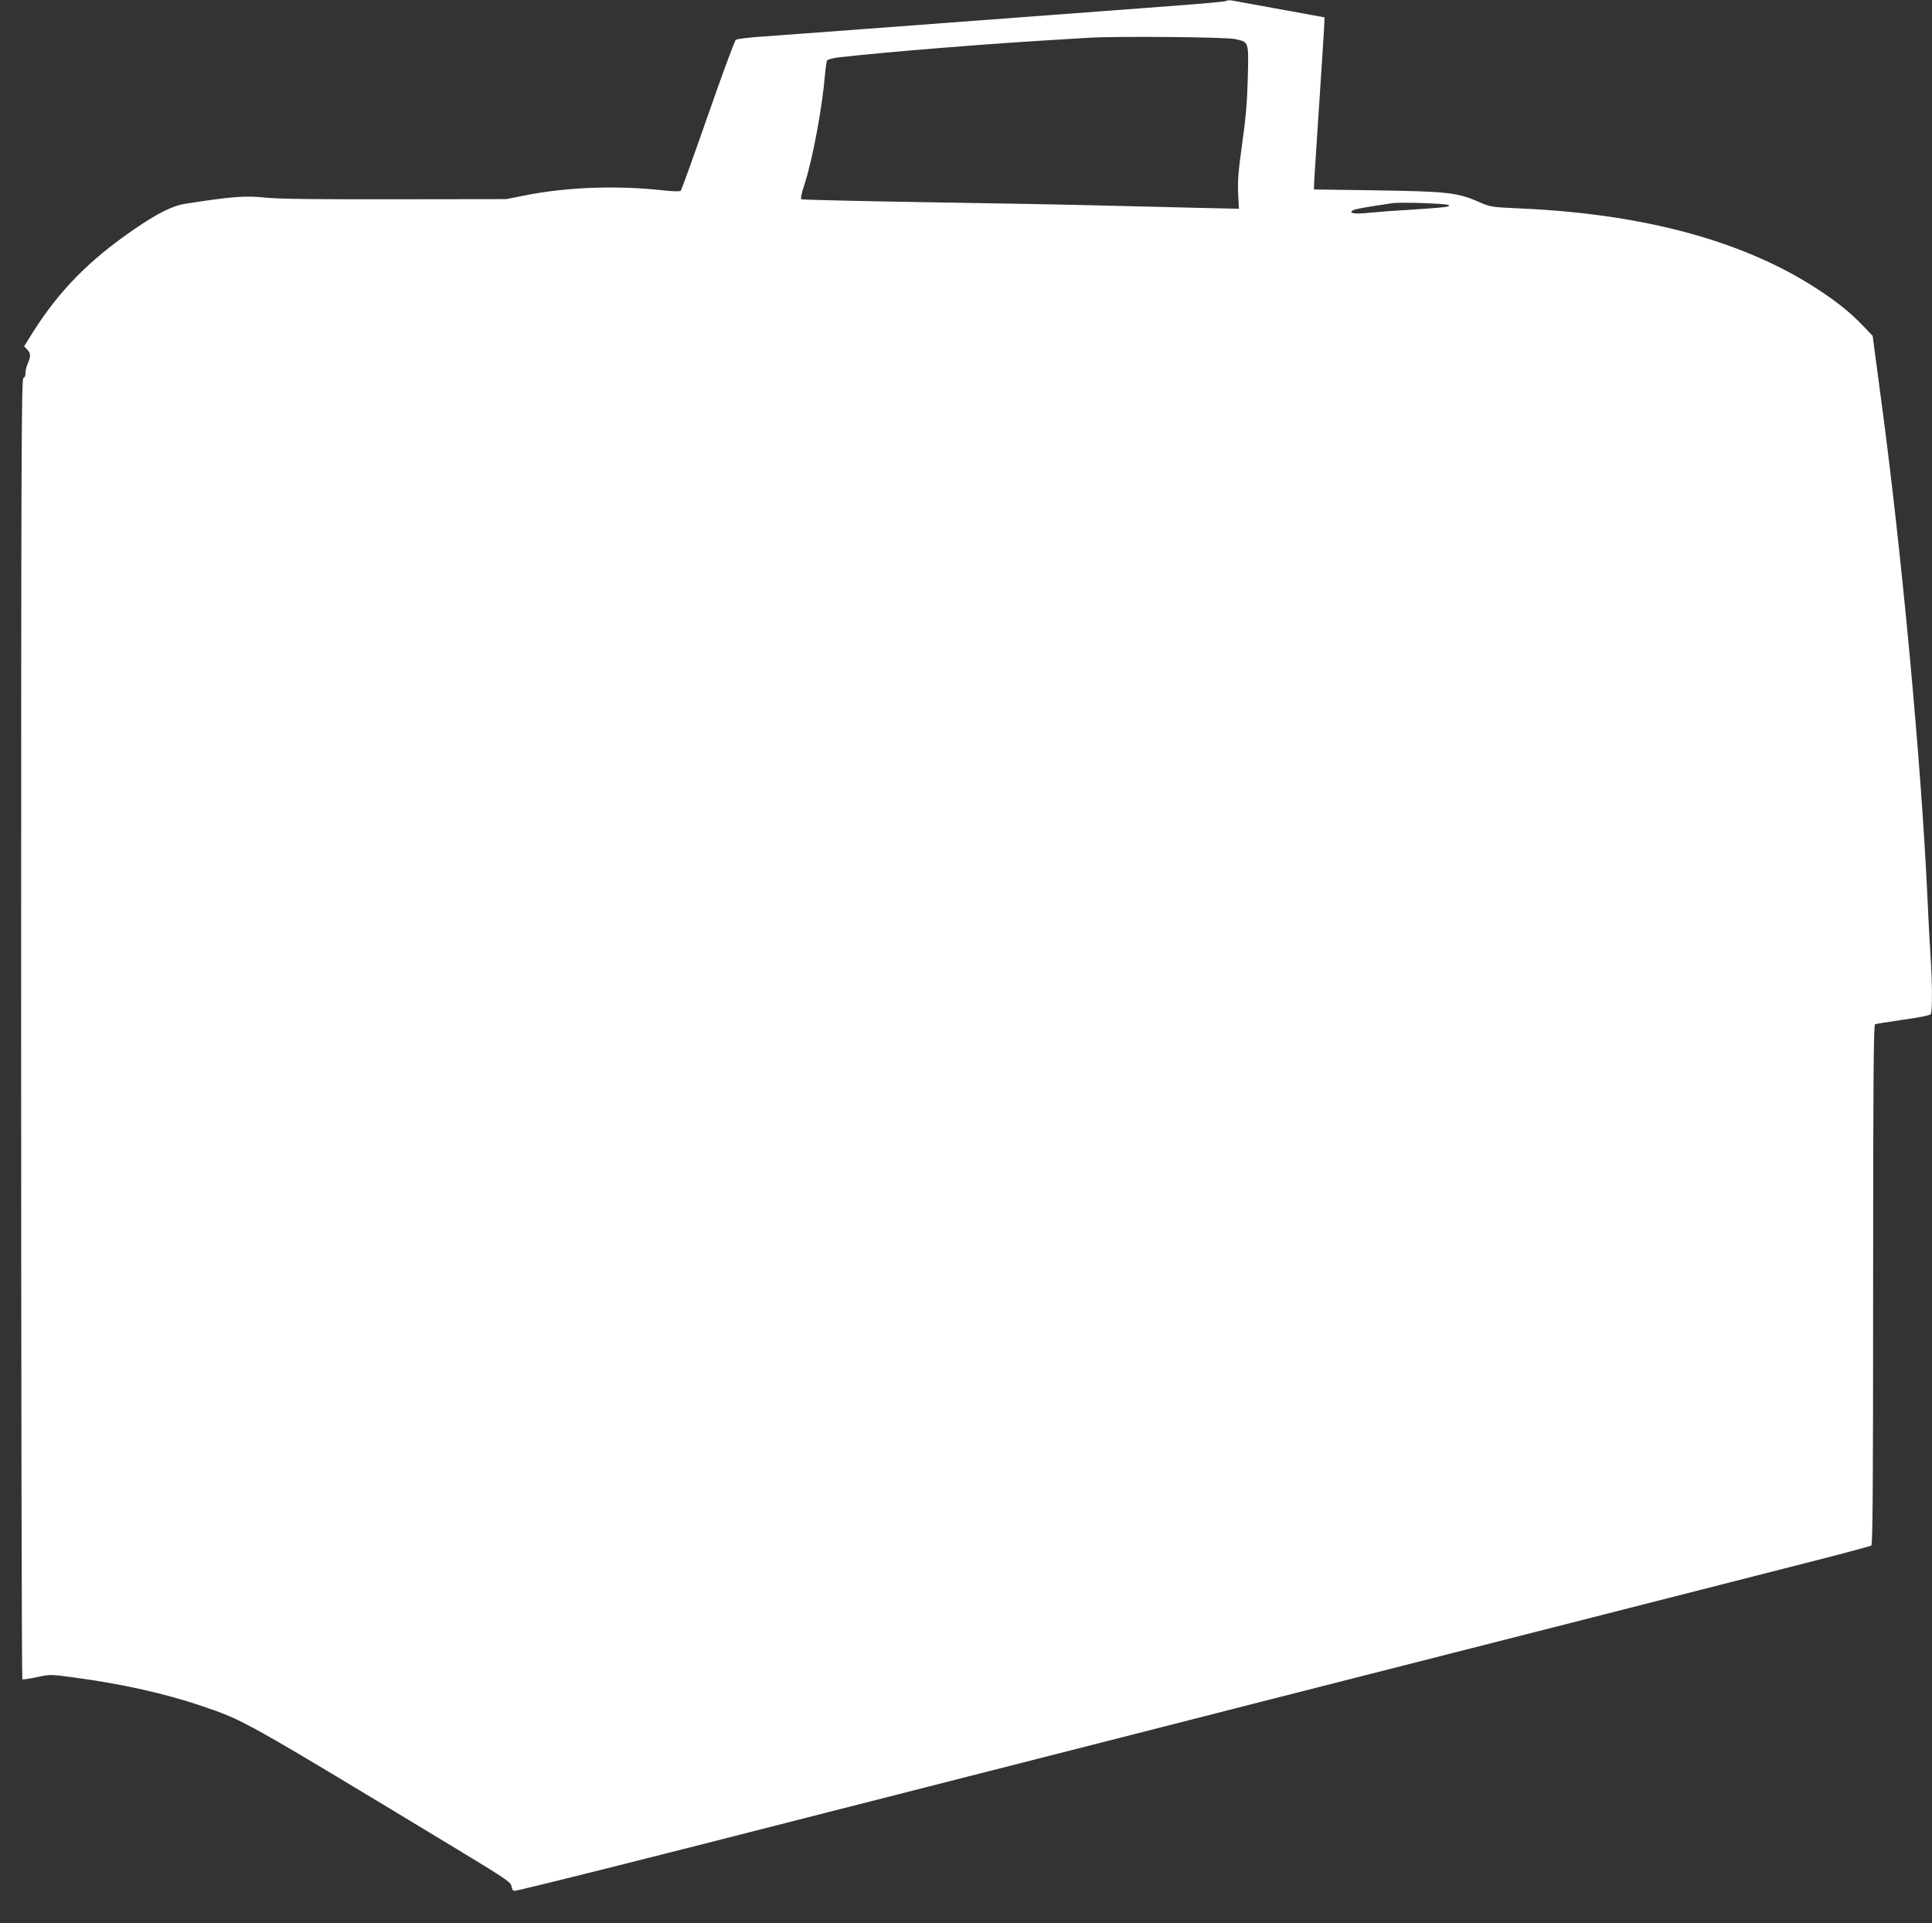 <?xml version="1.0" standalone="no"?>
<!DOCTYPE svg PUBLIC "-//W3C//DTD SVG 20010904//EN"
 "http://www.w3.org/TR/2001/REC-SVG-20010904/DTD/svg10.dtd">
<svg version="1.0" xmlns="http://www.w3.org/2000/svg"
 width="1280pt" height="1274pt" viewBox="0 0 1280 1274"
 preserveAspectRatio="xMidYMid meet">
<rect x="0" y="0" width="1280" height="1274" fill="#333333" stroke="none"/>
<g transform="translate(0,1274) scale(0.1,-0.1)"
fill="#ffffff" stroke="none">
<path d="M8128 12735 c-7 -8 -188 -22 -1158 -94 -371 -28 -918 -69 -1215 -91
-297 -22 -613 -46 -703 -52 -90 -6 -170 -16 -177 -22 -8 -6 -91 -231 -185
-501 -94 -269 -175 -494 -180 -499 -5 -5 -54 -4 -117 3 -306 34 -636 22 -913
-33 l-126 -25 -734 -1 c-510 -1 -770 2 -850 10 -145 15 -221 10 -544 -40 -82
-13 -183 -63 -333 -166 -305 -209 -501 -409 -679 -691 l-54 -87 20 -21 c24
-26 25 -44 4 -93 -9 -20 -16 -49 -15 -63 1 -16 -5 -29 -14 -33 -13 -5 -15
-483 -15 -4310 0 -2368 4 -4307 8 -4310 5 -3 48 4 96 14 87 19 89 19 238 -1
324 -43 610 -107 855 -190 283 -97 258 -82 1703 -956 309 -187 345 -212 348
-236 2 -16 9 -30 17 -33 10 -4 901 219 2040 511 116 30 584 149 1040 265 457
116 934 238 1060 270 217 56 779 199 2653 676 444 113 893 227 997 254 105 27
415 106 690 176 275 69 506 131 513 136 9 8 12 366 12 1730 0 1366 3 1720 13
1723 6 3 90 16 186 30 108 15 177 29 183 37 11 18 10 223 -2 388 -5 74 -14
245 -20 380 -40 883 -171 2294 -306 3295 -19 143 -40 298 -46 345 l-11 85 -66
69 c-82 85 -169 156 -297 239 -486 319 -1151 500 -1969 536 -199 9 -201 10
-281 45 -137 60 -207 68 -674 75 l-415 6 2 55 c2 30 16 260 33 510 17 250 31
482 33 515 l2 60 -290 53 c-159 29 -304 55 -320 58 -17 3 -33 3 -37 -1z m56
-254 c91 -20 89 -15 83 -256 -4 -159 -13 -264 -37 -435 -25 -178 -31 -247 -27
-329 l5 -104 -306 7 c-169 4 -464 11 -657 16 -192 5 -704 14 -1138 21 -433 7
-792 16 -797 19 -7 4 0 39 19 96 54 164 118 506 137 731 4 45 10 87 14 93 4 7
43 16 86 21 171 19 390 39 624 58 428 34 499 39 1025 71 193 11 907 5 969 -9z
m1412 -1099 c21 -12 -18 -16 -276 -33 -91 -5 -205 -14 -254 -19 -93 -10 -137
-2 -100 18 16 8 69 18 259 46 54 8 353 -2 371 -12z"/>
</g>
</svg>

